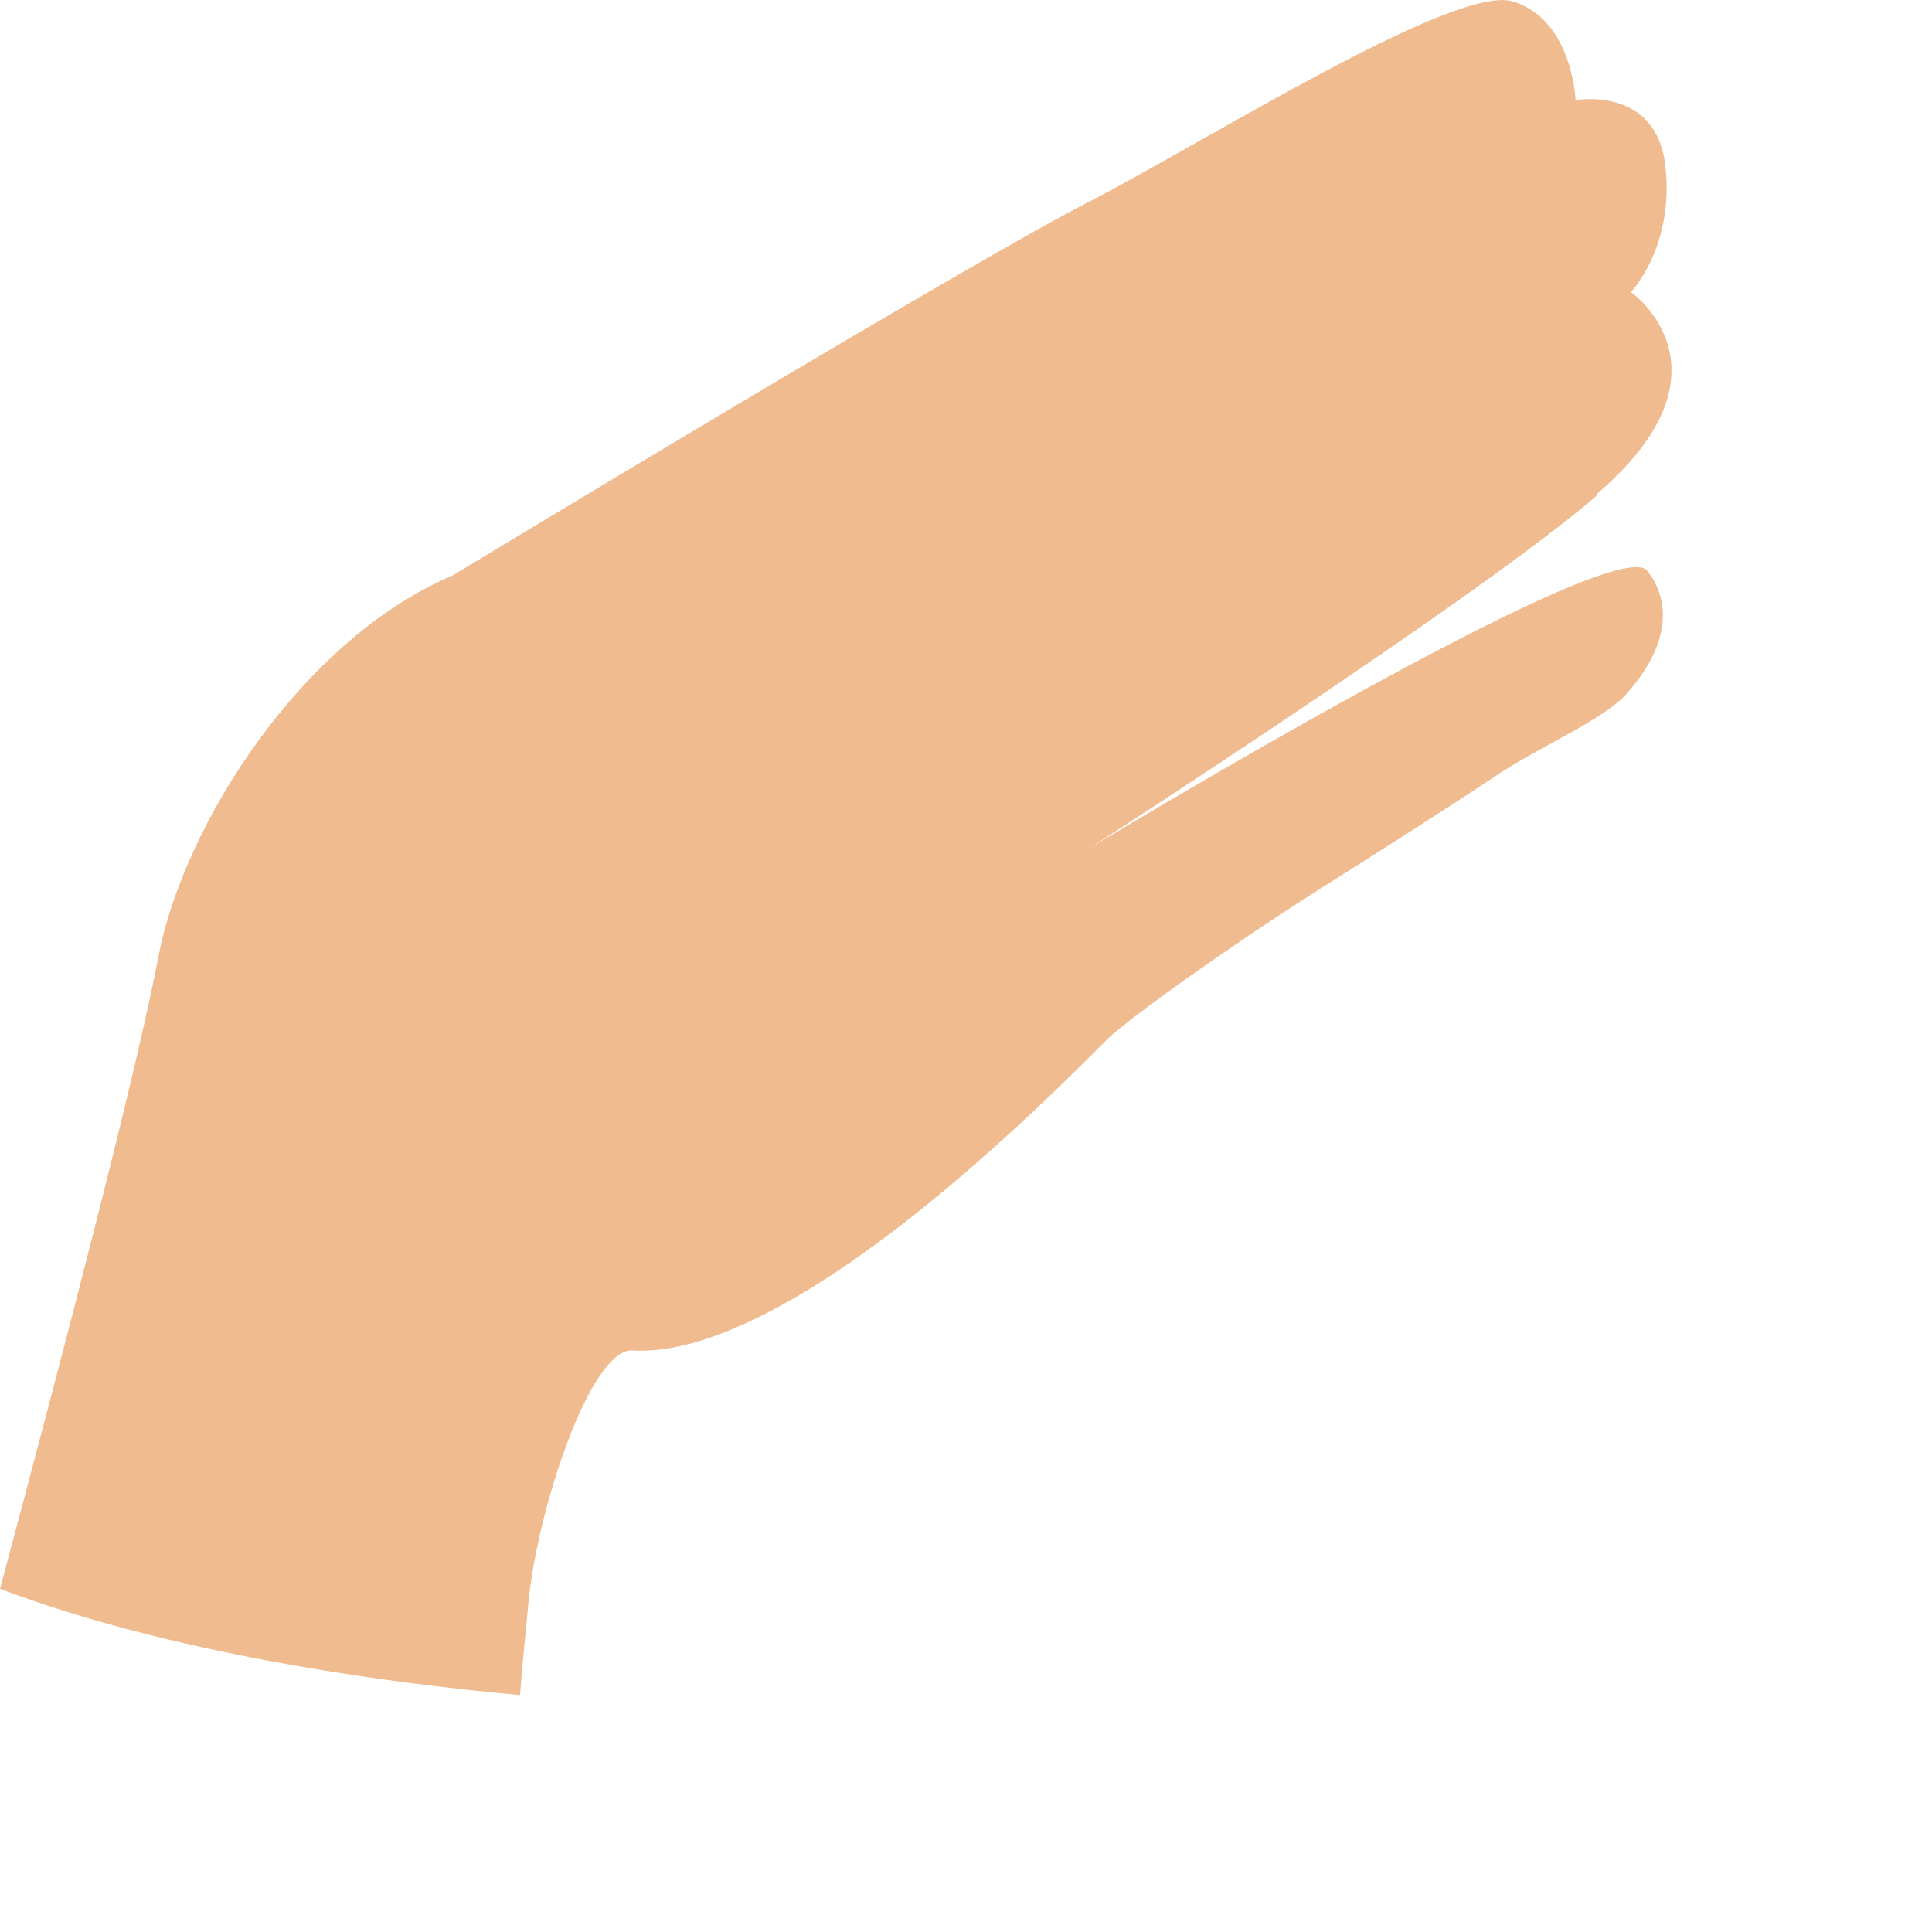 <?xml version="1.0" encoding="utf-8"?>
<svg xmlns="http://www.w3.org/2000/svg" fill="none" height="100%" overflow="visible" preserveAspectRatio="none" style="display: block;" viewBox="0 0 6 6" width="100%">
<path d="M4.958 1.54C4.59 1.857 3.384 2.634 3.384 2.634C3.384 2.634 5.019 1.643 5.116 1.773C5.172 1.843 5.209 1.978 5.051 2.155C4.977 2.238 4.772 2.322 4.637 2.415C4.455 2.536 4.255 2.662 4.078 2.774C3.822 2.937 3.501 3.165 3.436 3.23C2.621 4.054 2.179 4.208 1.965 4.194C1.834 4.184 1.662 4.701 1.639 4.999C1.629 5.106 1.62 5.19 1.615 5.264C1.196 5.227 0.526 5.134 0 4.934C0.2 4.189 0.428 3.314 0.493 2.965C0.573 2.56 0.936 1.987 1.406 1.787C1.406 1.787 3.021 0.809 3.389 0.623C3.757 0.432 4.516 -0.047 4.697 0.004C4.884 0.06 4.893 0.311 4.893 0.311C4.893 0.311 5.144 0.265 5.172 0.516C5.2 0.767 5.065 0.907 5.065 0.907C5.065 0.907 5.41 1.149 4.958 1.535V1.54Z" fill="#F0BB8F" id="Vector"/>
</svg>